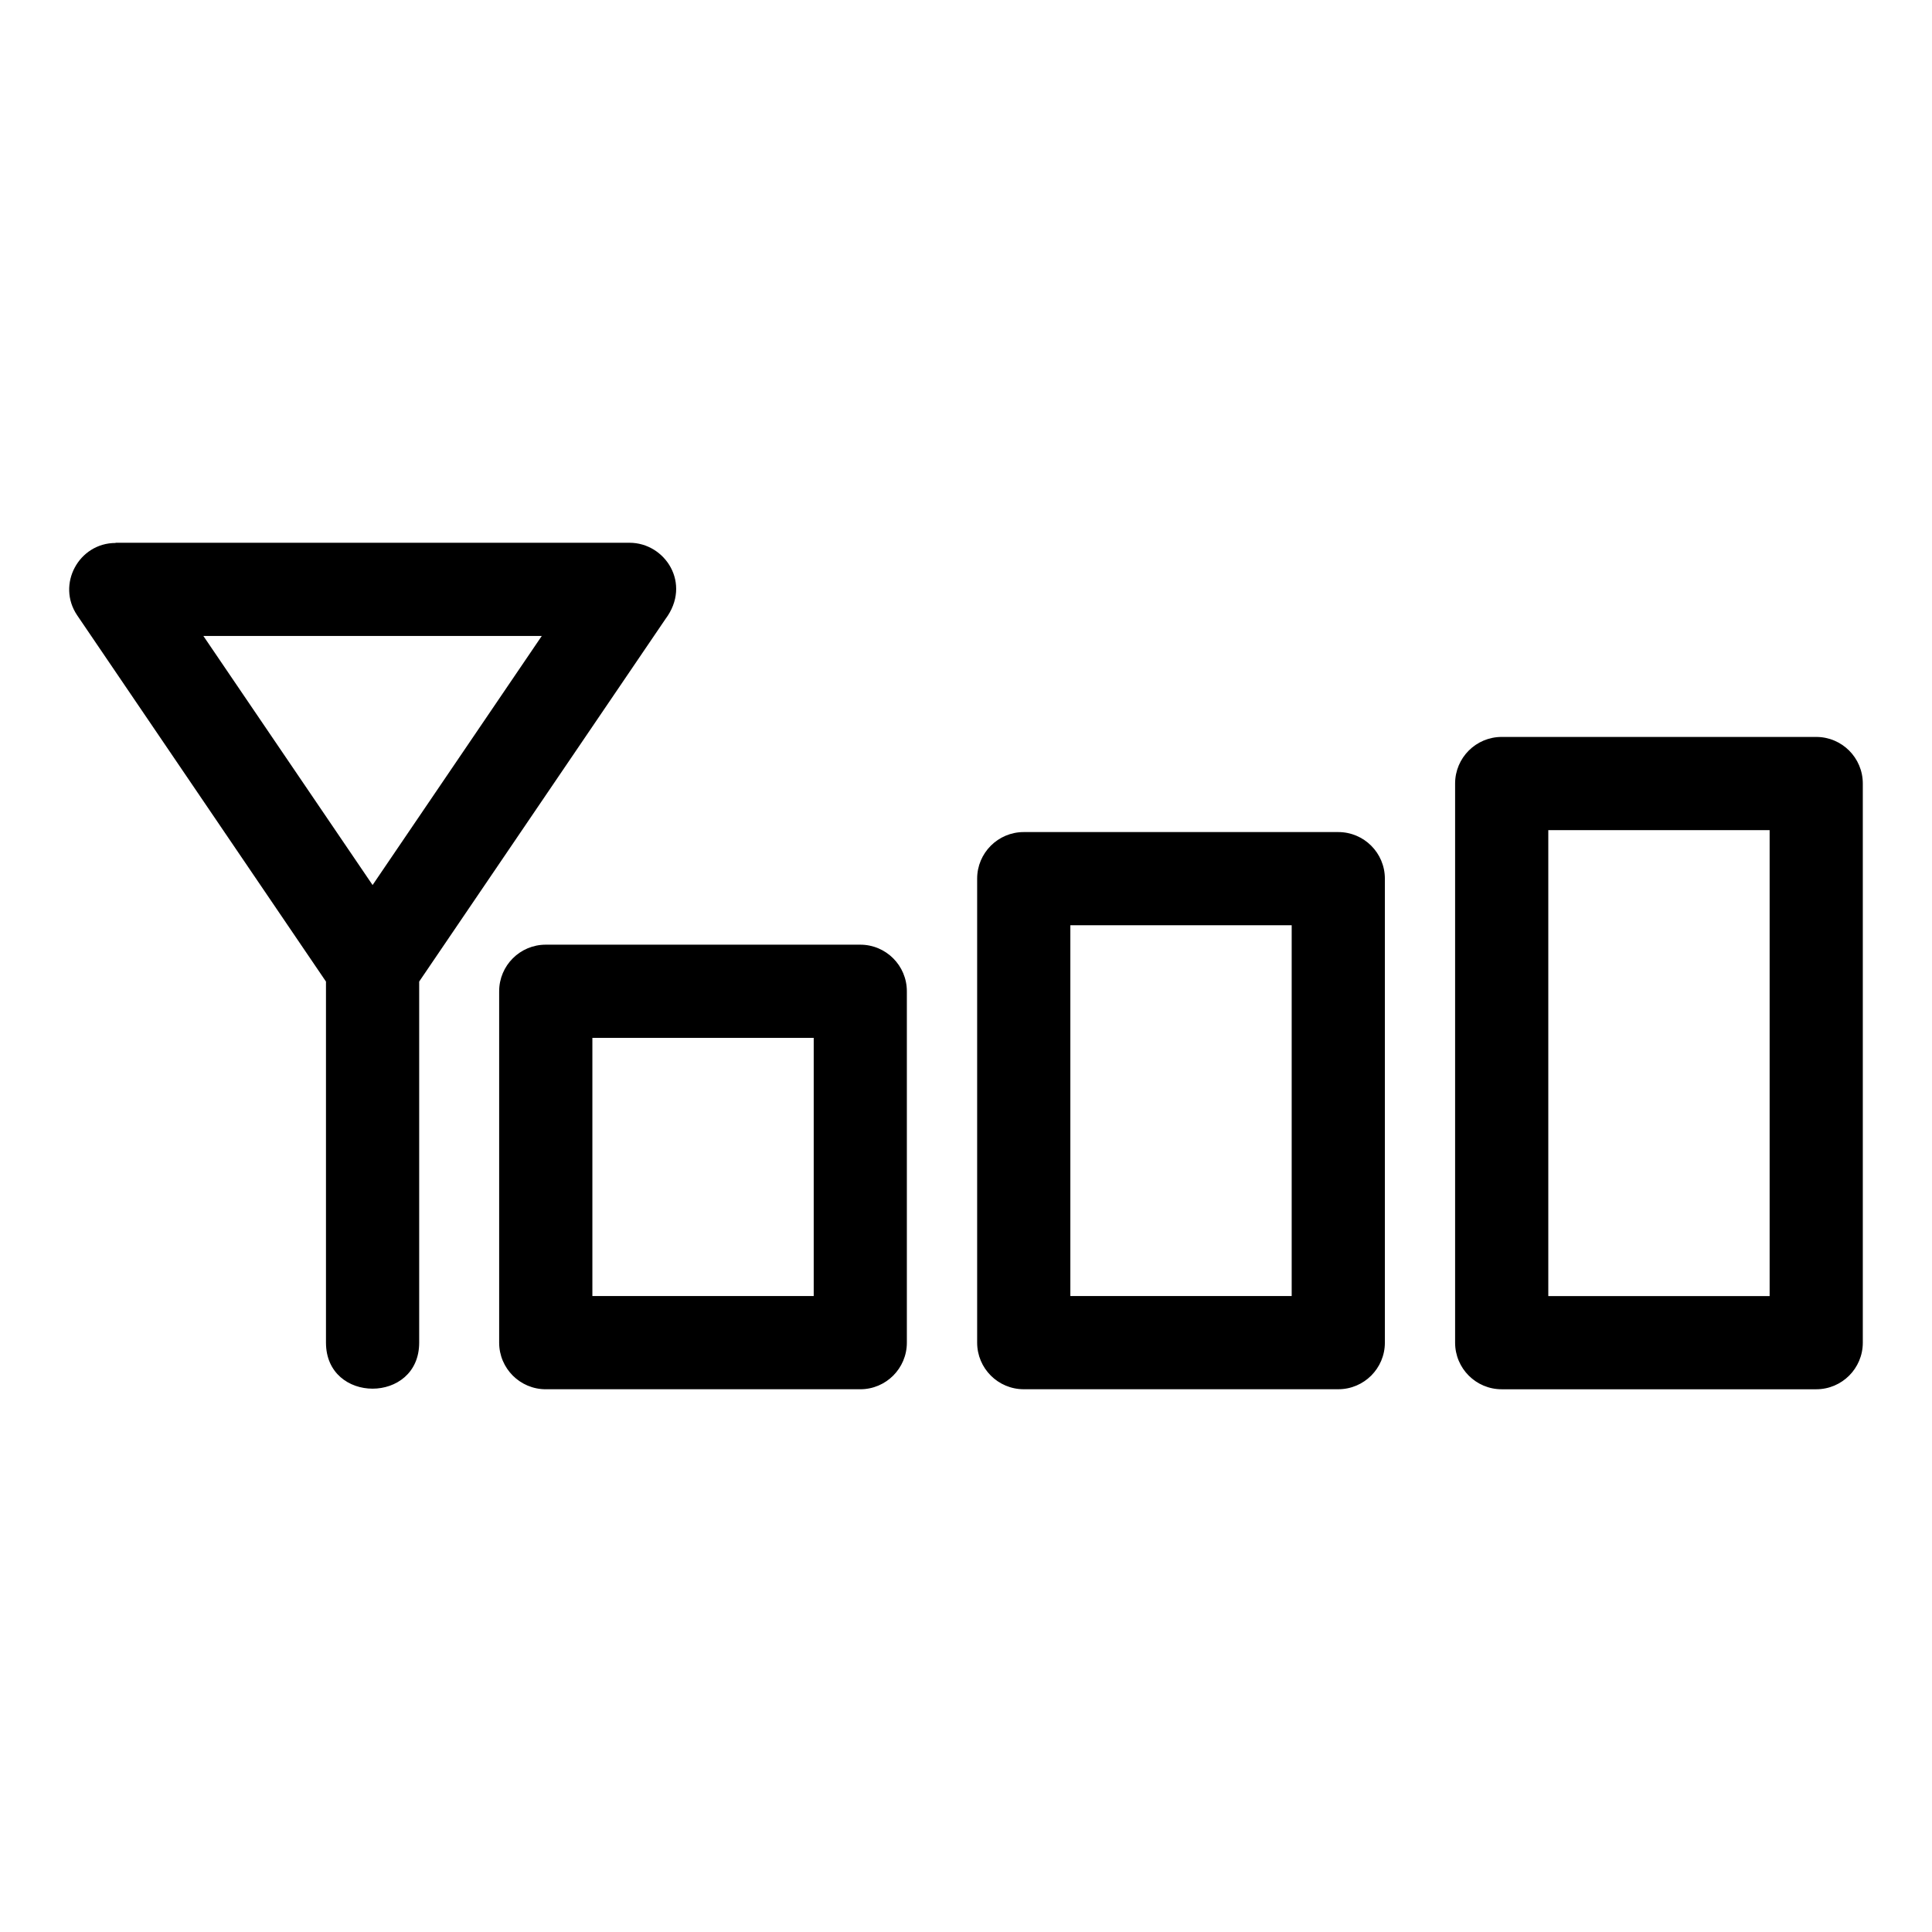 <?xml version="1.0" encoding="UTF-8"?>
<!-- Uploaded to: ICON Repo, www.svgrepo.com, Generator: ICON Repo Mixer Tools -->
<svg fill="#000000" width="800px" height="800px" version="1.1" viewBox="144 144 512 512" xmlns="http://www.w3.org/2000/svg">
 <path d="m288.63 394.35h83.348c6.82 0 12.348 5.527 12.348 12.348v93.121c0 6.82-5.527 12.348-12.348 12.348h-83.348c-6.82 0-12.348-5.527-12.348-12.348v-93.121c0-6.82 5.527-12.348 12.348-12.348zm-33.543 9.777v95.691c0 16.258-24.699 16.258-24.699 0v-95.691l-65.922-97.043c-5.562-8.199 0.422-19.203 10.176-19.191v-0.055h136.19c9.449 0 16.543 10.836 9.527 20.203l-65.273 96.082zm-57.191-91.59 44.844 66.008 44.836-66.008zm344.07 26.758h83.348c6.82 0 12.348 5.527 12.348 12.348v148.18c0 6.82-5.527 12.348-12.348 12.348h-83.348c-6.82 0-12.348-5.527-12.348-12.348v-148.18c0-6.82 5.527-12.348 12.348-12.348zm71.004 24.695h-58.656v123.48h58.656zm-126.66 25.211h-58.656v98.266h58.656zm-71.008-24.695h83.355c6.812 0 12.348 5.527 12.348 12.348v122.96c0 6.82-5.535 12.348-12.348 12.348h-83.355c-6.812 0-12.348-5.527-12.348-12.348v-122.96c0-6.82 5.535-12.348 12.348-12.348zm-55.66 54.535h-58.656v68.426h58.656z"/>
</svg>